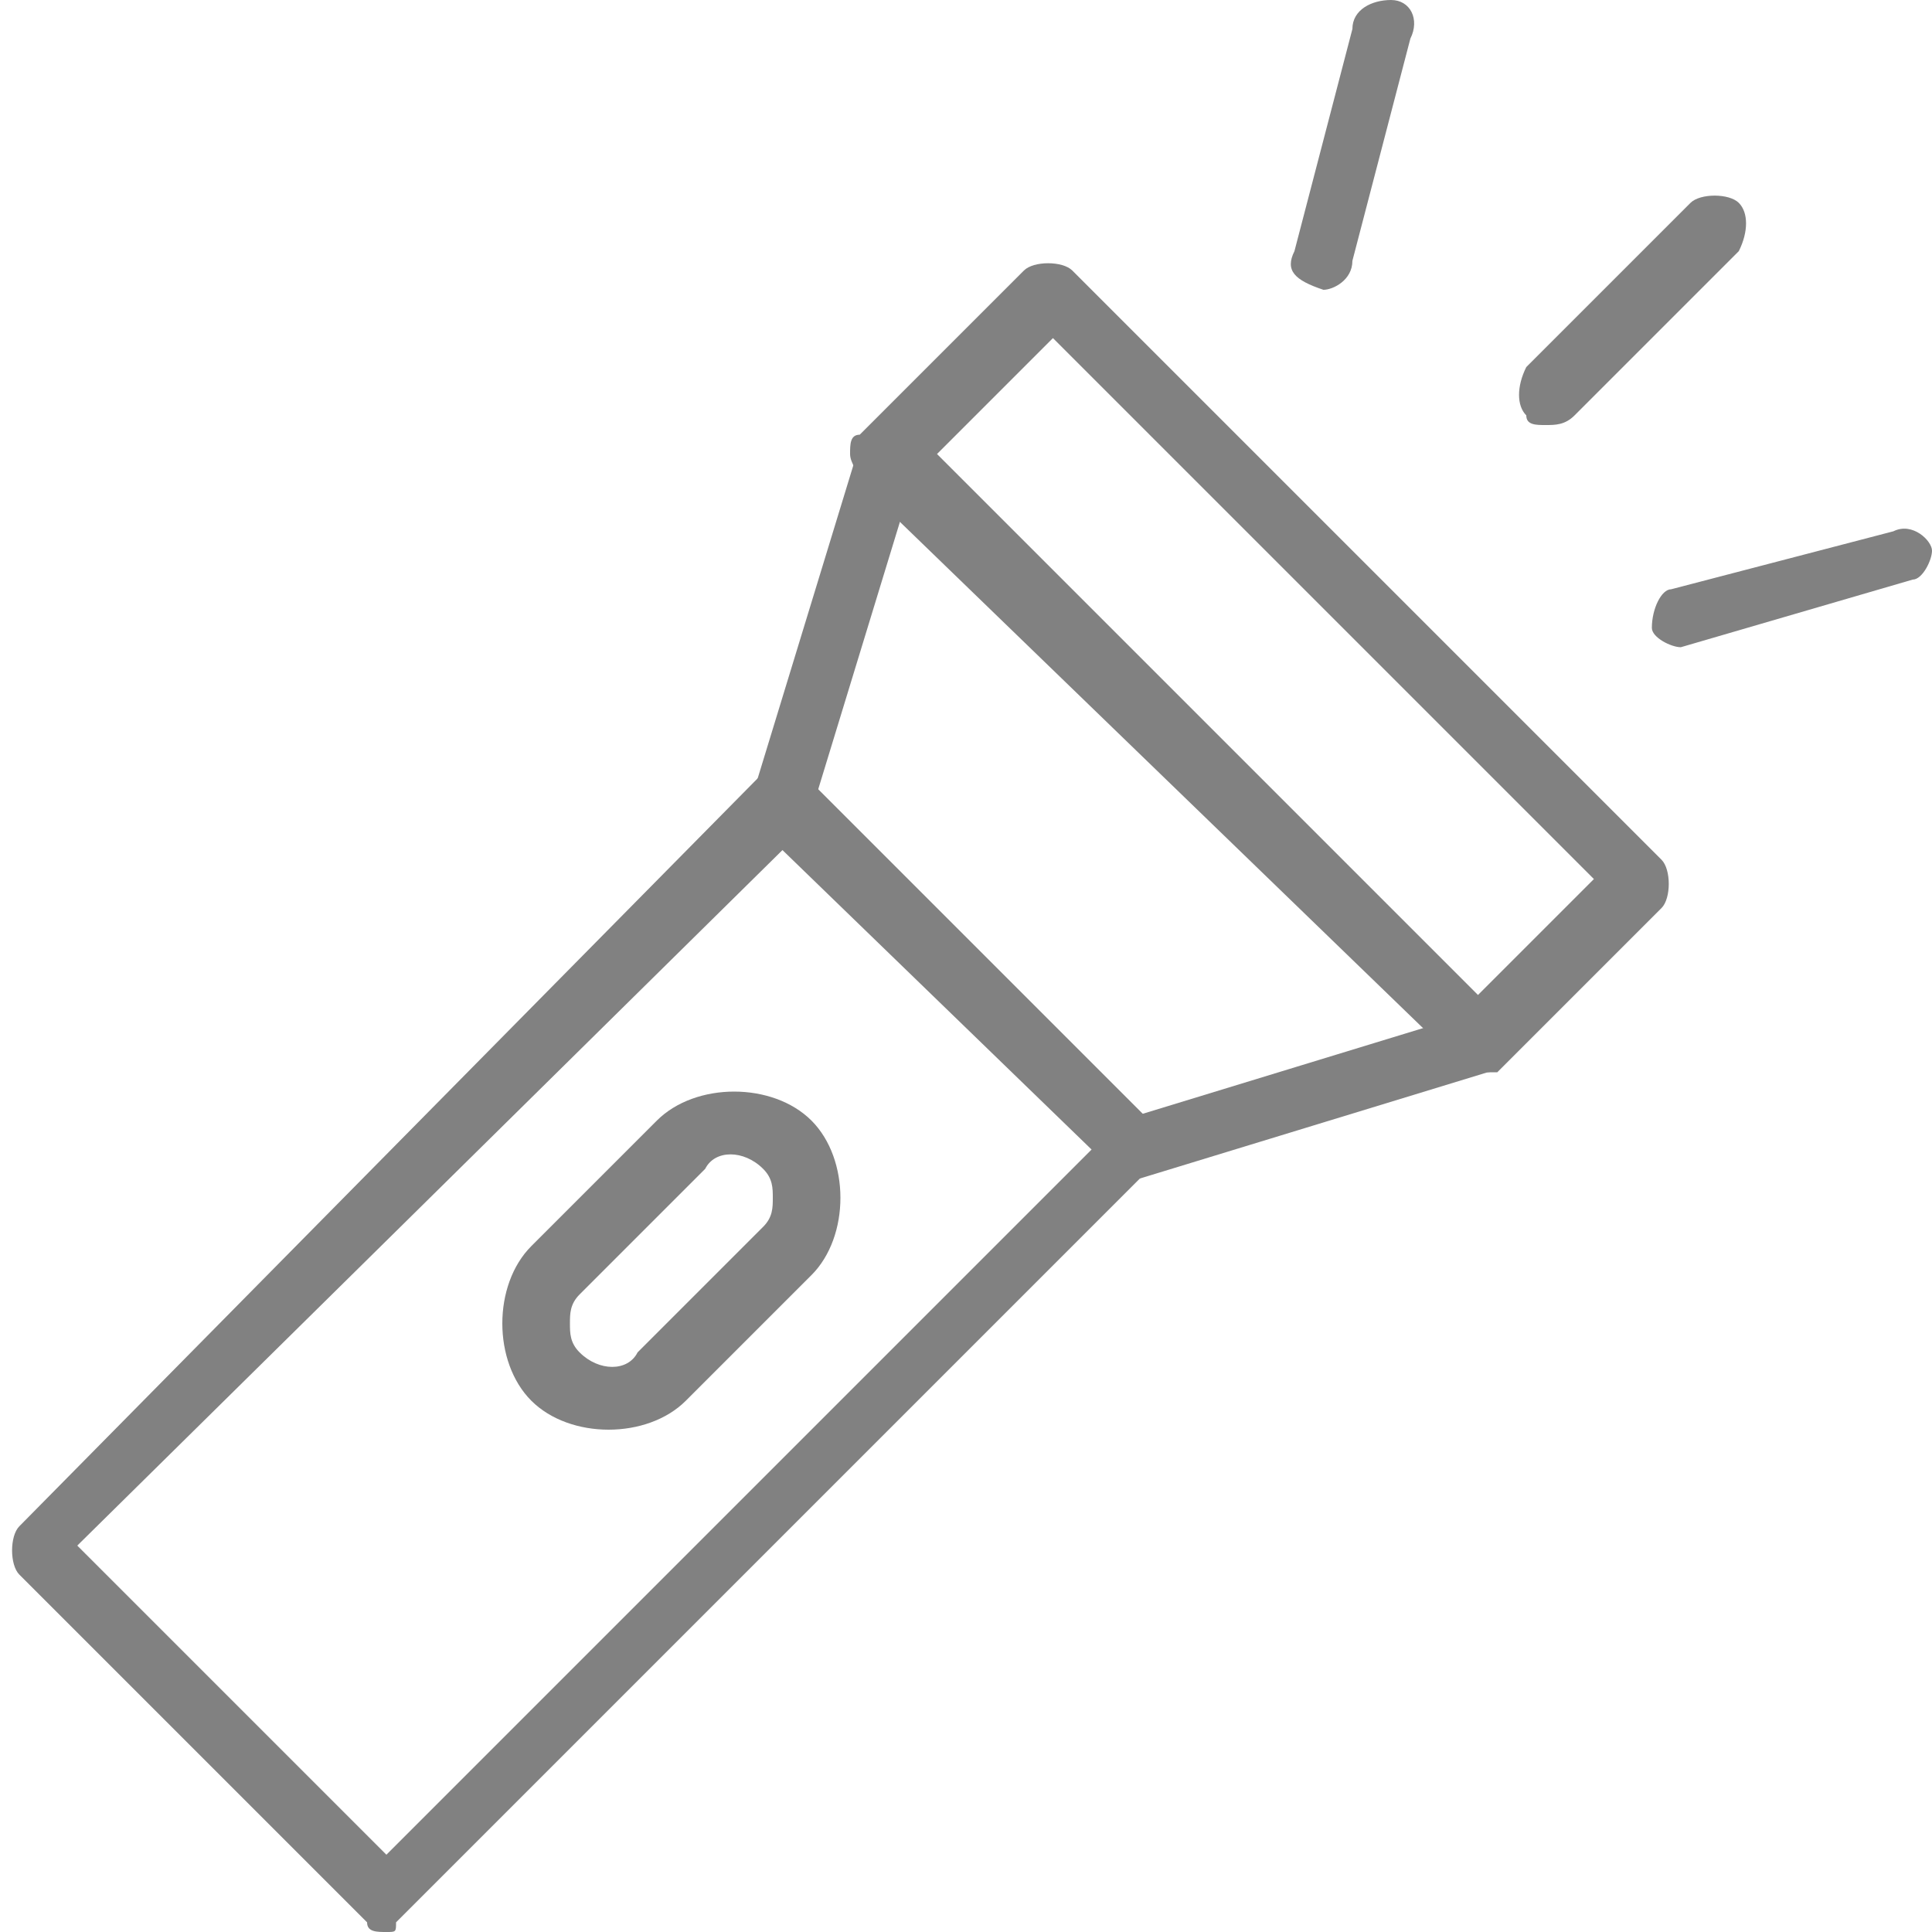 <?xml version="1.0" encoding="utf-8"?>
<!-- Generator: Adobe Illustrator 28.0.0, SVG Export Plug-In . SVG Version: 6.00 Build 0)  -->
<svg version="1.1" id="Слой_1" xmlns="http://www.w3.org/2000/svg" xmlns:xlink="http://www.w3.org/1999/xlink" x="0px" y="0px"
	 viewBox="0 0 20 20" style="enable-background:new 0 0 20 20;" xml:space="preserve">
<style type="text/css">
	.st0{fill:rgb(129, 129, 129);}
</style>
<g>
	<g>
		<path class="st0" d="M15.3,11.1c-0.1,0-0.2,0-0.2-0.1L8.9,5C8.9,4.9,8.8,4.8,8.8,4.7s0-0.2,0.1-0.2l1.7-1.7c0.1-0.1,0.4-0.1,0.5,0
			l6.1,6.1c0.1,0.1,0.1,0.4,0,0.5l-1.7,1.7C15.4,11.1,15.4,11.1,15.3,11.1z M9.7,4.7l5.6,5.6l1.2-1.2l-5.6-5.6L9.7,4.7z"/>
	</g>
	<g>
		<path class="st0" d="M4,20c-0.1,0-0.2,0-0.2-0.1l-3.6-3.6c-0.1-0.1-0.1-0.4,0-0.5L7.9,8C7.9,8,8,7.9,8.1,7.9l0,0
			c0.1,0,0.2,0,0.2,0.1l3.6,3.6c0.1,0.1,0.1,0.4,0,0.5l-7.8,7.8C4.1,20,4.1,20,4,20z M0.8,16L4,19.2l7.3-7.3L8.1,8.8L0.8,16z"/>
	</g>
	<g>
		<path class="st0" d="M6.3,14.8c-0.3,0-0.6-0.1-0.8-0.3c-0.2-0.2-0.3-0.5-0.3-0.8c0-0.3,0.1-0.6,0.3-0.8l1.3-1.3l0,0
			c0.4-0.4,1.2-0.4,1.6,0c0.2,0.2,0.3,0.5,0.3,0.8c0,0.3-0.1,0.6-0.3,0.8l-1.3,1.3C6.9,14.7,6.6,14.8,6.3,14.8z M7.3,12.1L6,13.4
			c-0.1,0.1-0.1,0.2-0.1,0.3S5.9,13.9,6,14c0.2,0.2,0.5,0.2,0.6,0l1.3-1.3C8,12.6,8,12.5,8,12.4S8,12.2,7.9,12.1
			C7.7,11.9,7.4,11.9,7.3,12.1z"/>
	</g>
	<g>
		<path class="st0" d="M8.1,8.6c0,0-0.1,0-0.1,0c-0.2,0-0.3-0.2-0.2-0.4l1.1-3.6c0.1-0.2,0.2-0.3,0.4-0.2c0.2,0.1,0.3,0.2,0.2,0.4
			L8.4,8.4C8.4,8.5,8.2,8.6,8.1,8.6z"/>
	</g>
	<g>
		<path class="st0" d="M11.7,12.2c-0.1,0-0.3-0.1-0.3-0.2c-0.1-0.2,0.1-0.4,0.2-0.4l3.6-1.1c0.2-0.1,0.4,0.1,0.4,0.2
			c0.1,0.2-0.1,0.4-0.2,0.4l-3.6,1.1C11.8,12.2,11.8,12.2,11.7,12.2z"/>
	</g>
	<g>
		<path class="st0" d="M16,4.4c-0.1,0-0.2,0-0.2-0.1c-0.1-0.1-0.1-0.3,0-0.5l1.7-1.7c0.1-0.1,0.4-0.1,0.5,0c0.1,0.1,0.1,0.3,0,0.5
			l-1.7,1.7C16.2,4.4,16.1,4.4,16,4.4z"/>
	</g>
	<g>
		<path class="st0" d="M13.7,3C13.6,3,13.6,3,13.7,3c-0.3-0.1-0.4-0.2-0.3-0.4L14,0.3C14,0.1,14.2,0,14.4,0s0.3,0.2,0.2,0.4L14,2.7
			C14,2.9,13.8,3,13.7,3z"/>
	</g>
	<g>
		<path class="st0" d="M17.4,6.7c-0.1,0-0.3-0.1-0.3-0.2c0-0.2,0.1-0.4,0.2-0.4l2.3-0.6c0.2-0.1,0.4,0.1,0.4,0.2S19.9,6,19.8,6
			L17.4,6.7C17.4,6.7,17.4,6.7,17.4,6.7z"/>
	</g>
</g>
</svg>
